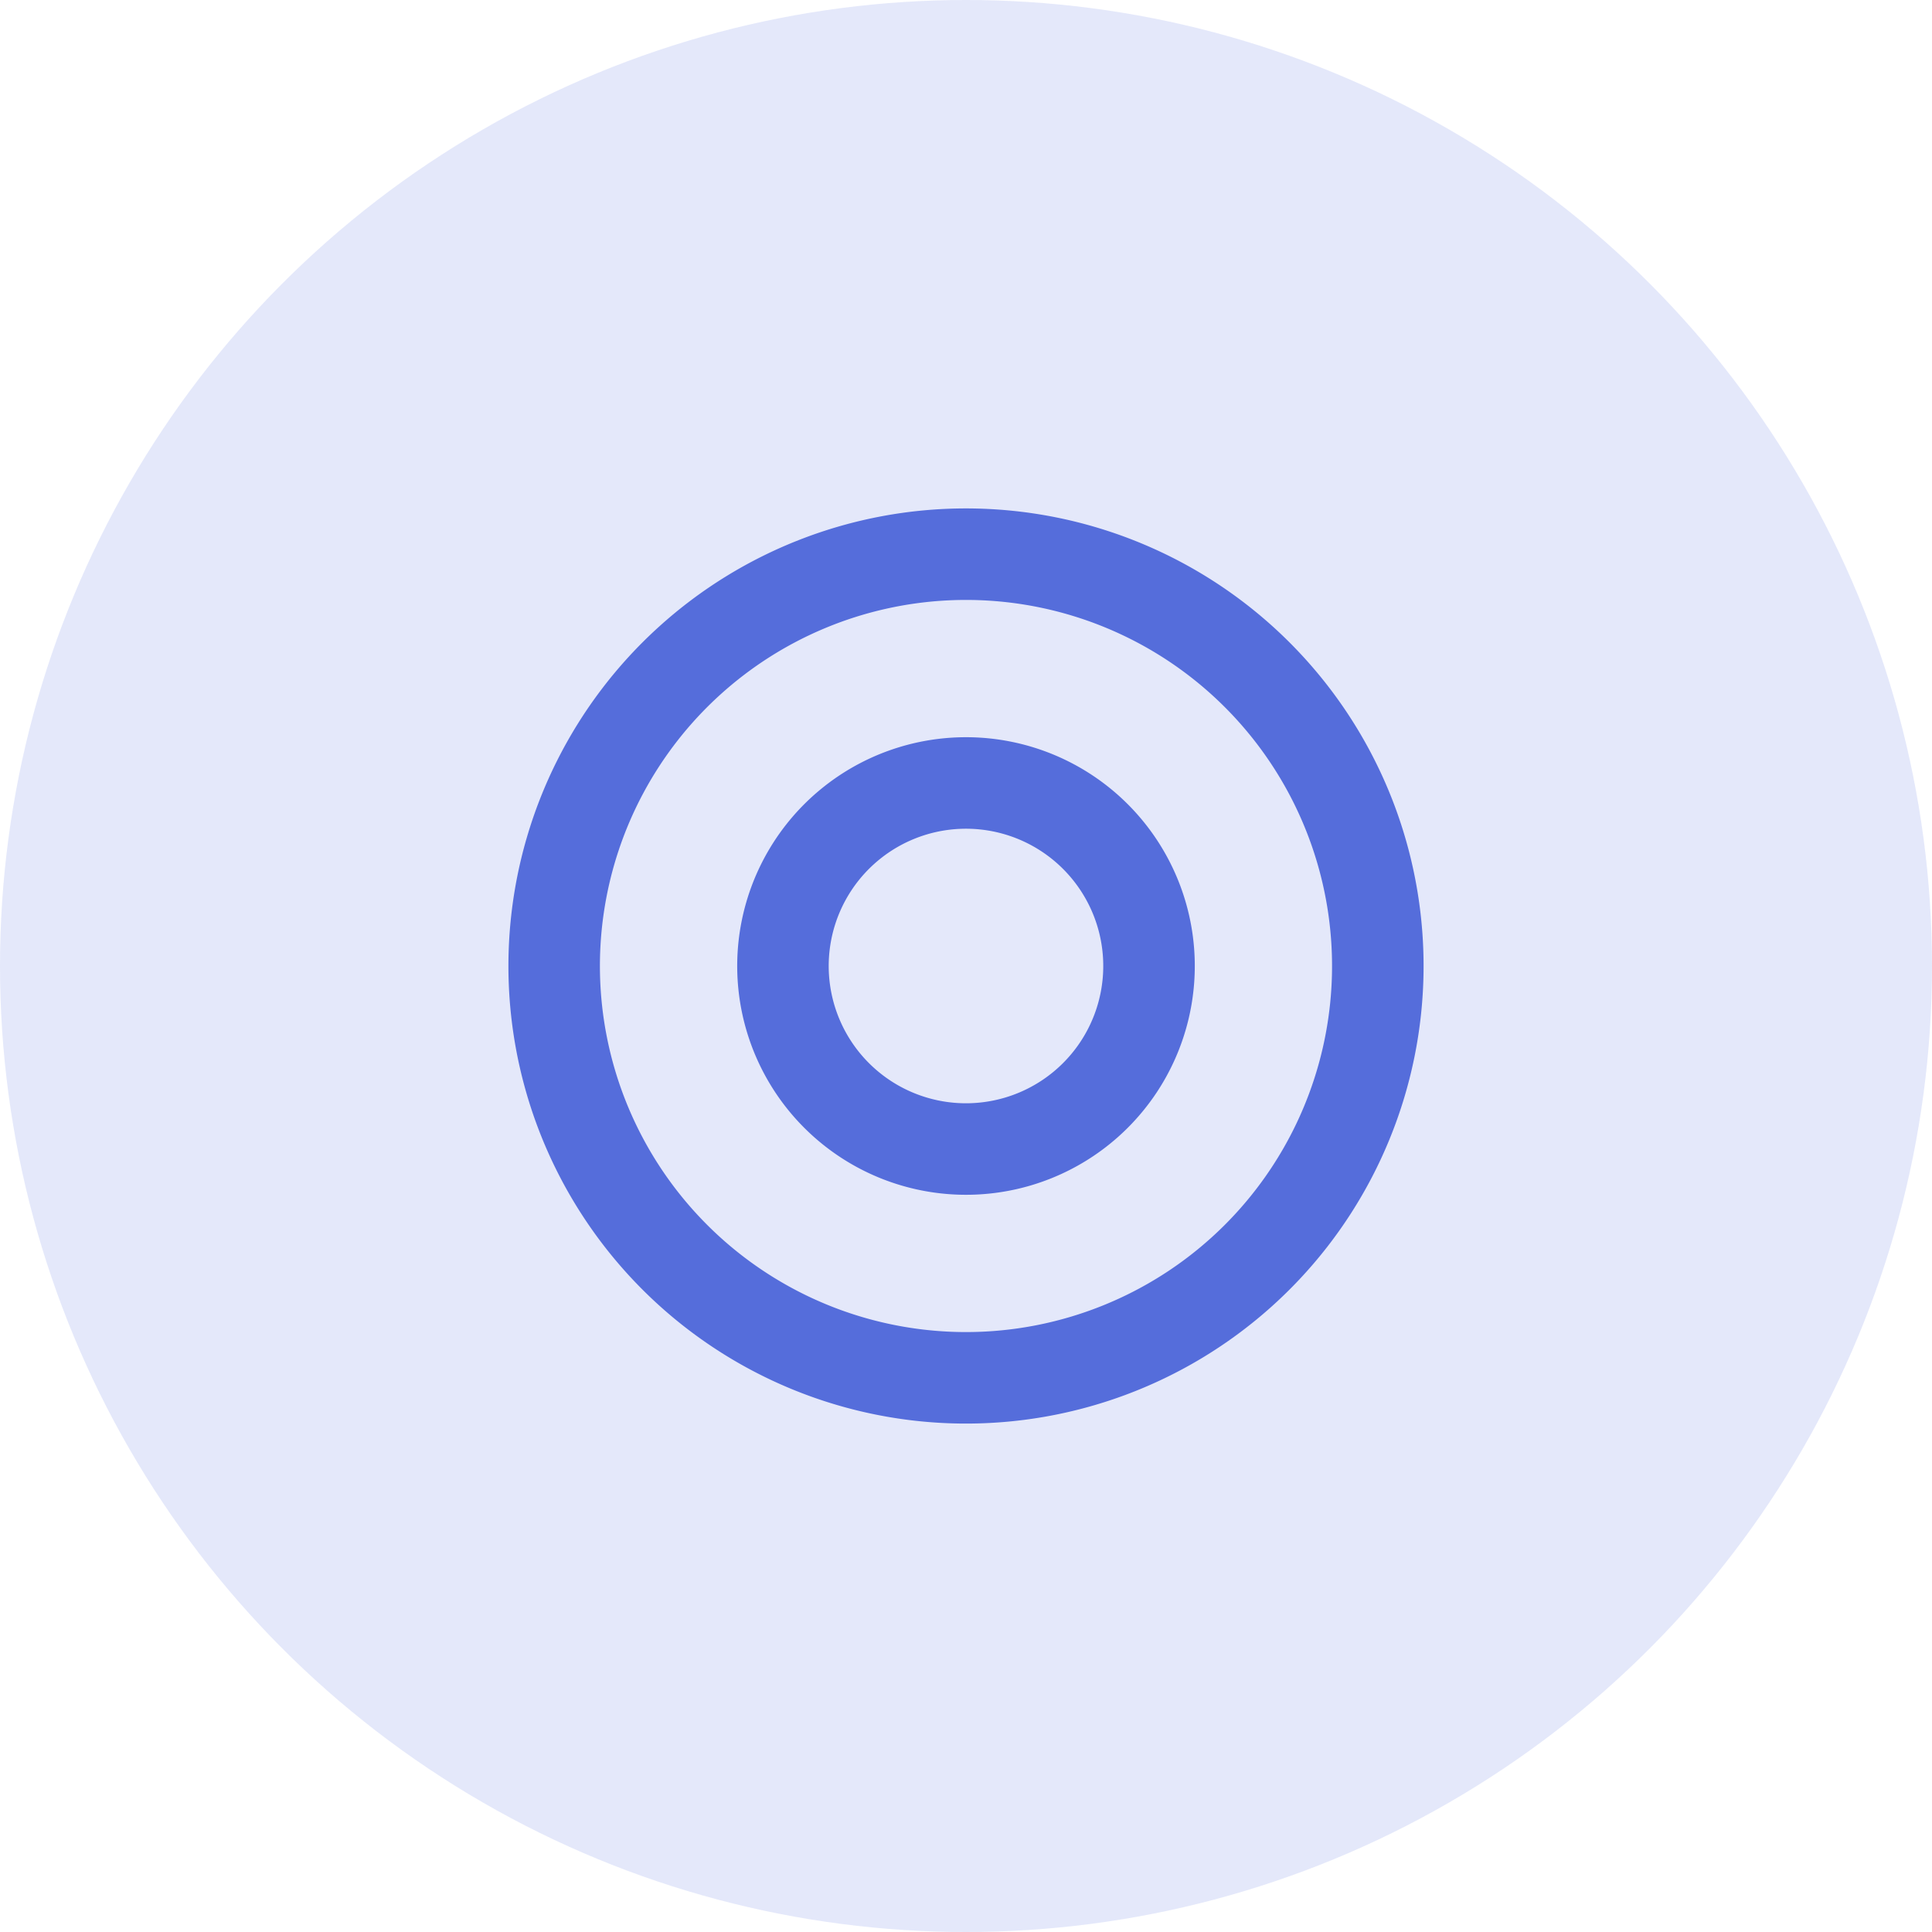<?xml version="1.0" encoding="UTF-8"?>
<svg xmlns="http://www.w3.org/2000/svg" width="38" height="38" viewBox="0 0 38 38">
  <g id="Group_24142" data-name="Group 24142" transform="translate(-1212 -3075)">
    <circle id="Ellipse_1672" data-name="Ellipse 1672" cx="19" cy="19" r="19" transform="translate(1212 3075)" fill="#556ddb" opacity="0.16"></circle>
    <g id="Group_24140" data-name="Group 24140" transform="translate(1012 2497)">
      <path id="Path_20086" data-name="Path 20086" d="M180,767a9,9,0,1,0,3.444.685A9,9,0,0,0,180,767Zm0,16.2a7.2,7.2,0,1,1,5.091-2.109A7.2,7.2,0,0,1,180,783.2Z" transform="translate(39 -179)" fill="#556ddb"></path>
      <path id="Path_20087" data-name="Path 20087" d="M180.5,772a4.5,4.5,0,1,0,3.182,1.318A4.5,4.5,0,0,0,180.5,772Zm0,7.2a2.7,2.7,0,1,1,1.909-.791A2.7,2.7,0,0,1,180.5,779.2Z" transform="translate(38.5 -179.5)" fill="#556ddb"></path>
    </g>
  </g>
</svg>
